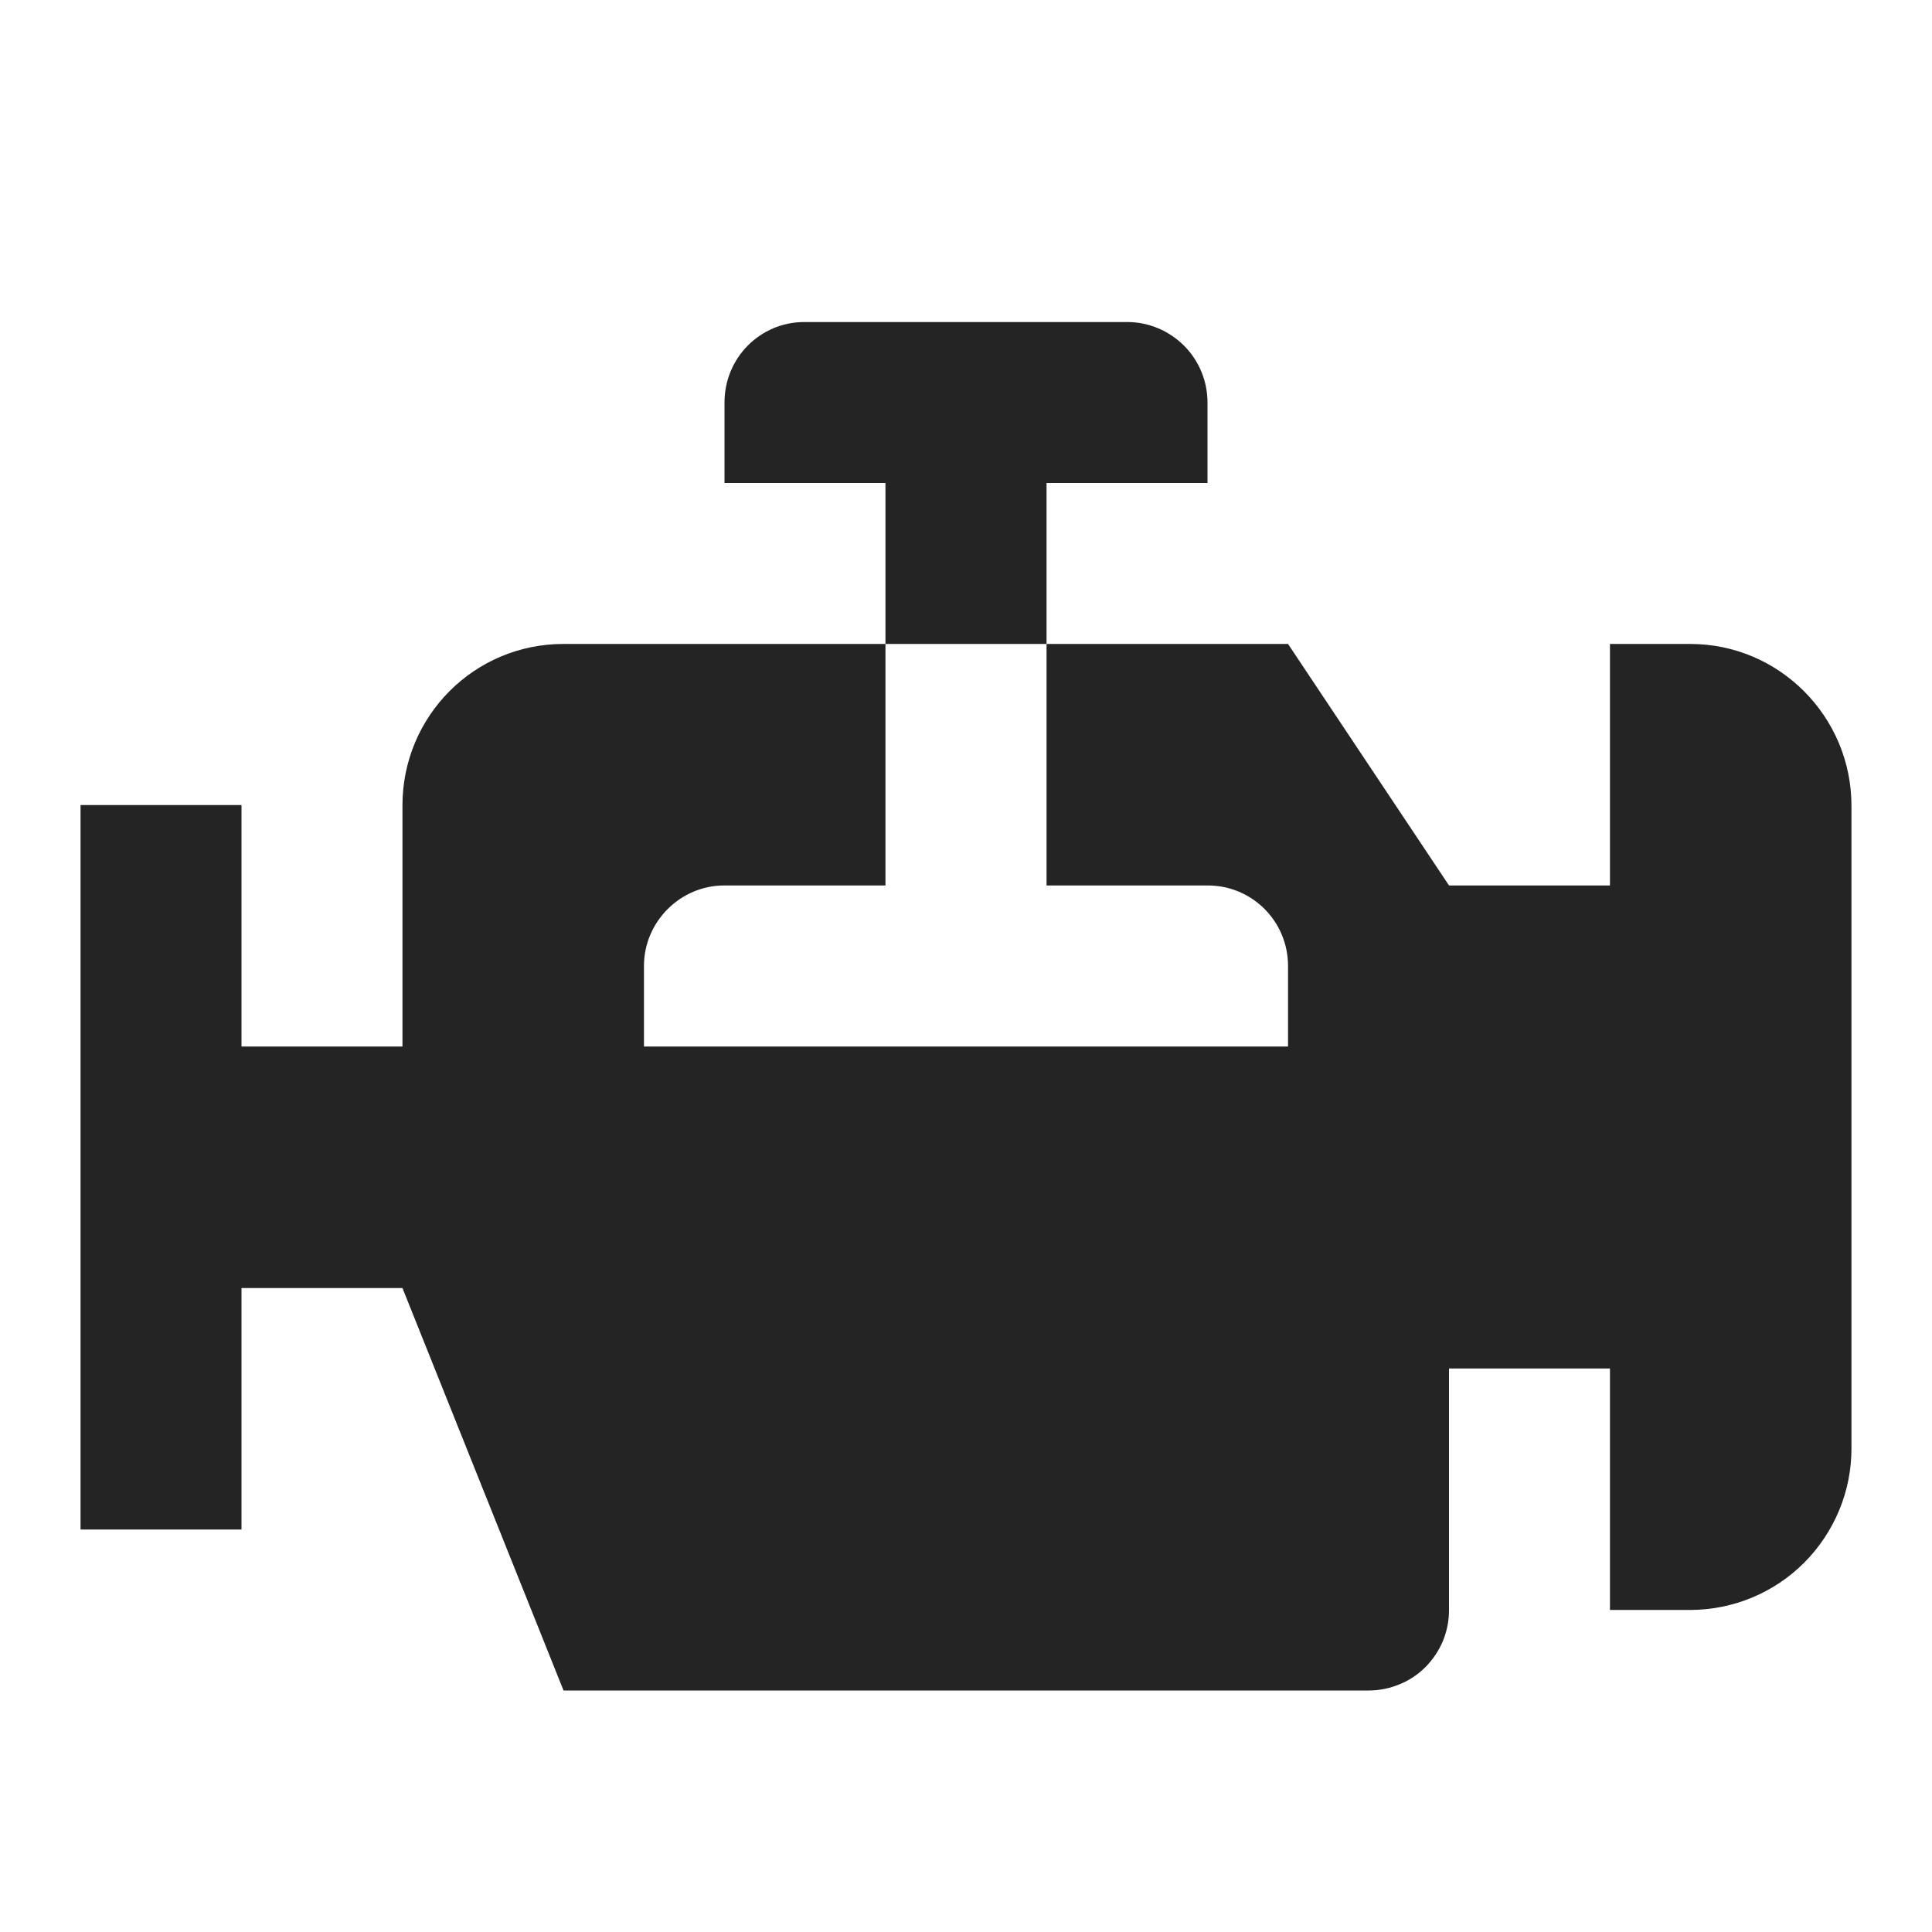 <svg width="16" height="16" viewBox="0 0 16 16" fill="none" xmlns="http://www.w3.org/2000/svg">
<path d="M8.667 7.333V5.333H7.333V7.333H5.998C5.635 7.333 5.333 7.632 5.333 8V8.667H10.667V8C10.667 7.629 10.369 7.333 10.002 7.333H8.667ZM13.333 5.333H13.999C14.733 5.333 15.333 5.933 15.333 6.673V11.994C15.334 12.348 15.193 12.688 14.943 12.94C14.693 13.191 14.354 13.332 13.999 13.333H13.333V11.333H12V13.327C12.001 13.415 11.985 13.502 11.952 13.584C11.919 13.665 11.87 13.739 11.809 13.802C11.747 13.865 11.673 13.915 11.592 13.948C11.511 13.982 11.424 14 11.336 14H4.667L3.333 10.667H2V12.667H0.667V6.667H2V8.667H3.333V6.67C3.333 5.929 3.929 5.333 4.665 5.333H7.333V4H6V3.333C6 2.963 6.296 2.667 6.66 2.667H9.34C9.516 2.668 9.683 2.74 9.807 2.864C9.931 2.989 10 3.158 10 3.333V4H8.667V5.333H10.667L12 7.333H13.333V5.333Z" fill="#242424"/>
</svg>
